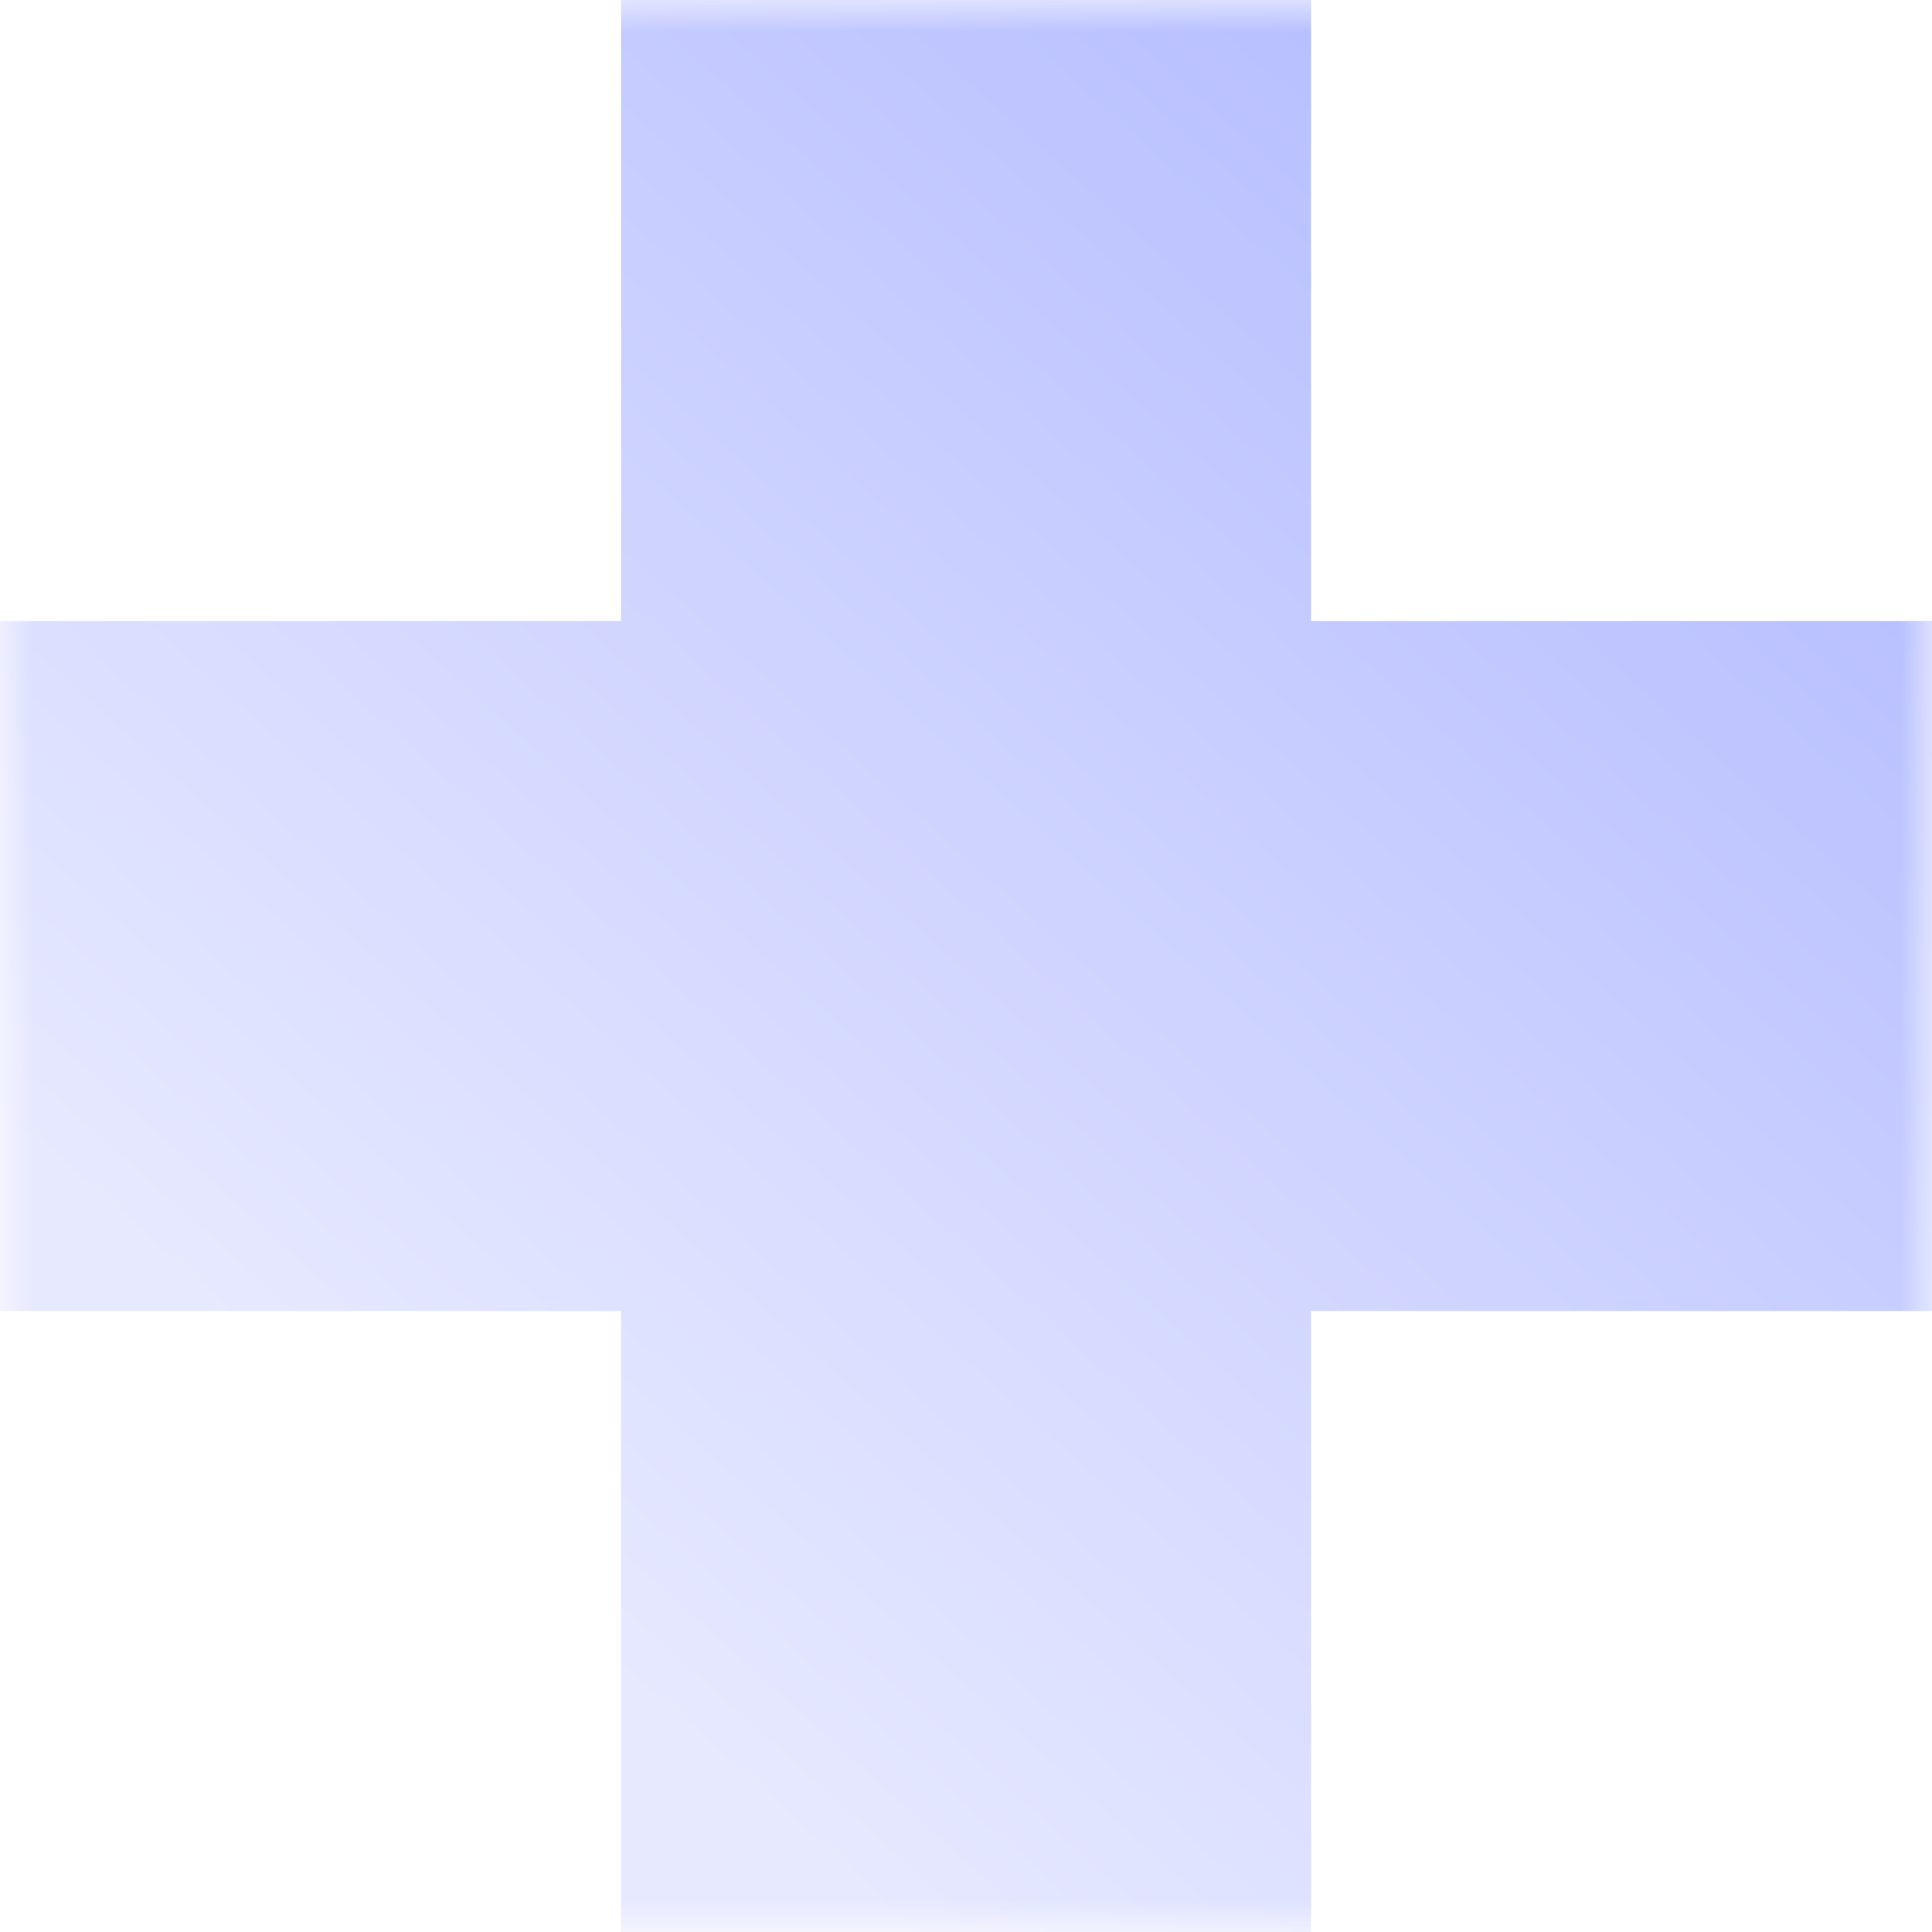<svg width="30" height="30" viewBox="0 0 30 30" fill="none" xmlns="http://www.w3.org/2000/svg">
<g clip-path="url(#clip0_2205_5471)">
<mask id="mask0_2205_5471" style="mask-type:luminance" maskUnits="userSpaceOnUse" x="0" y="0" width="30" height="30">
<path d="M30 0H0V30H30V0Z" fill="white"/>
</mask>
<g mask="url(#mask0_2205_5471)">
<path fill-rule="evenodd" clip-rule="evenodd" d="M20.357 0H9.643V9.643H4.68336e-07L0 20.357H9.643V30H20.357V20.357H30V9.643H20.357V0Z" fill="url(#paint0_linear_2205_5471)"/>
</g>
</g>
<defs>
<linearGradient id="paint0_linear_2205_5471" x1="26.55" y1="-1.50416e-06" x2="5.925" y2="22.875" gradientUnits="userSpaceOnUse">
<stop stop-color="#B0B9FF"/>
<stop offset="1" stop-color="#E7E9FF"/>
</linearGradient>
<clipPath id="clip0_2205_5471">
<rect width="30" height="30" fill="white"/>
</clipPath>
</defs>
</svg>
